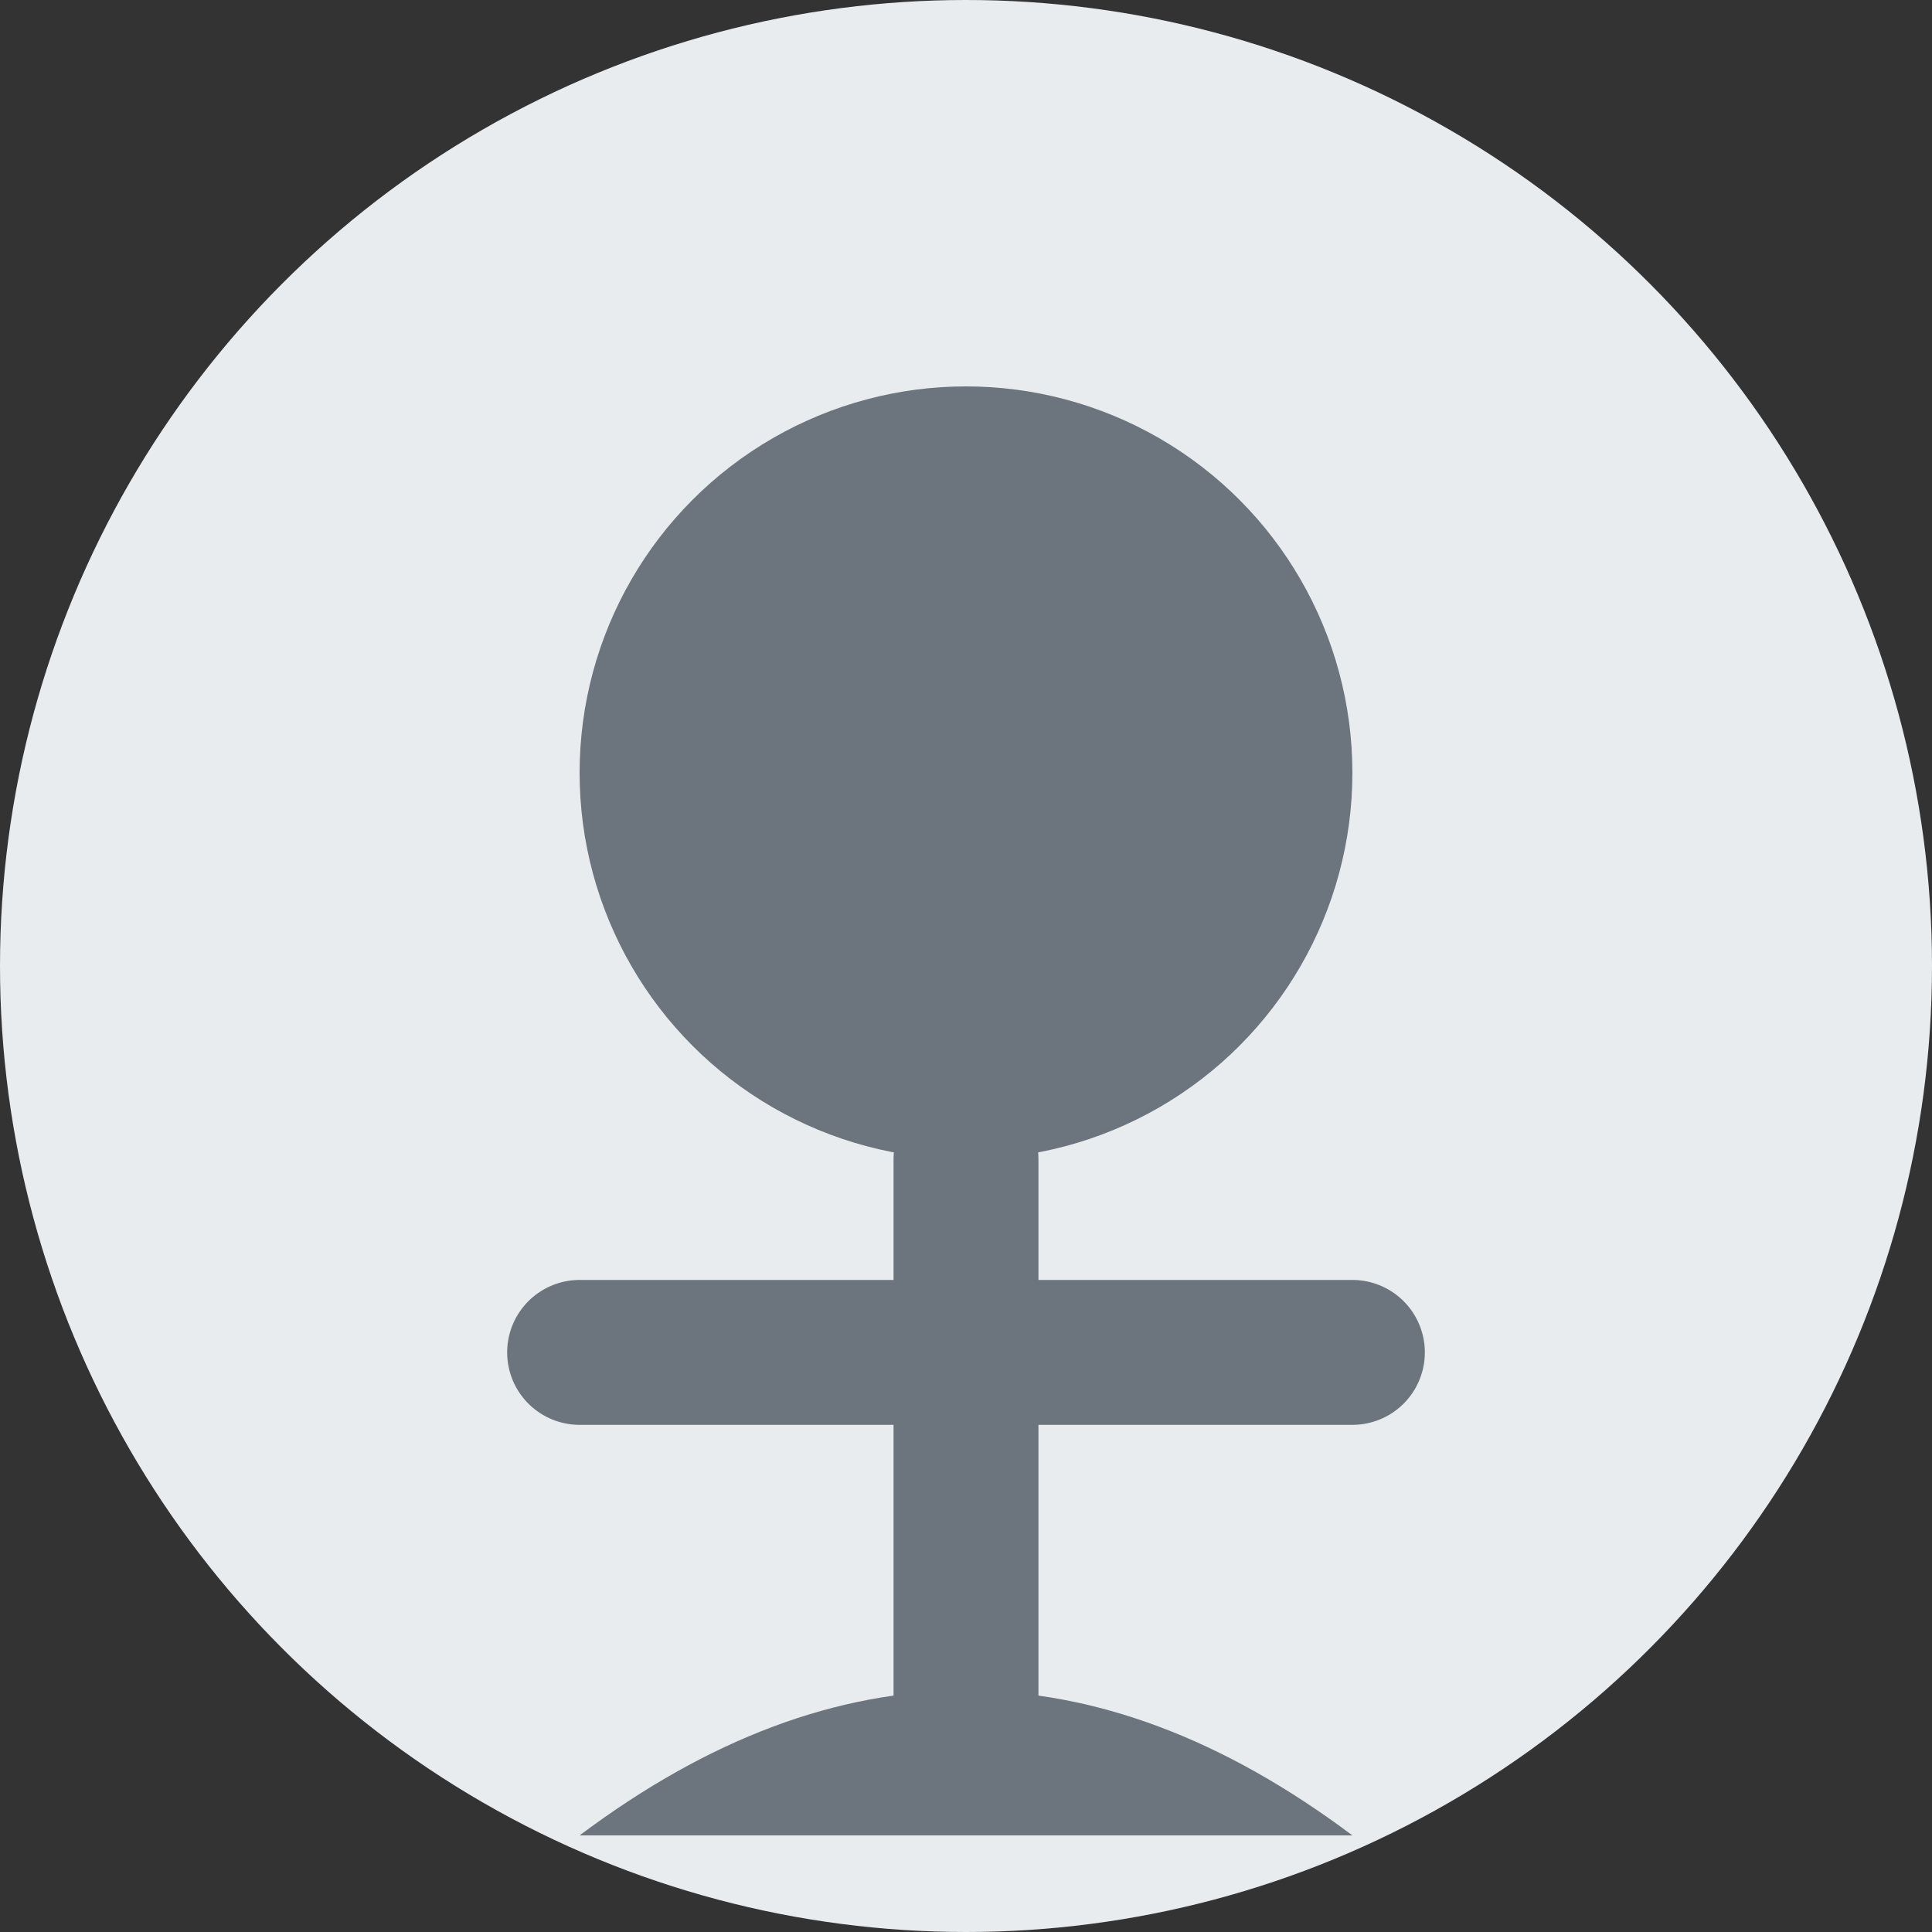 <svg xmlns="http://www.w3.org/2000/svg" width="200" height="200" viewBox="0 0 200 200">
  <rect x="0" y="0" width="200" height="200" fill="#333333" stroke="none"/>
  <circle cx="100" cy="100" r="100" fill="#e9ecef" />
  <circle cx="100" cy="80" r="40" fill="#6c757d" />
  <path d="M100,120 L100,180 M60,140 L140,140" stroke="#6c757d" stroke-width="15" stroke-linecap="round" />
  <path d="M60,190 Q100,160 140,190" fill="#6c757d" />
</svg>